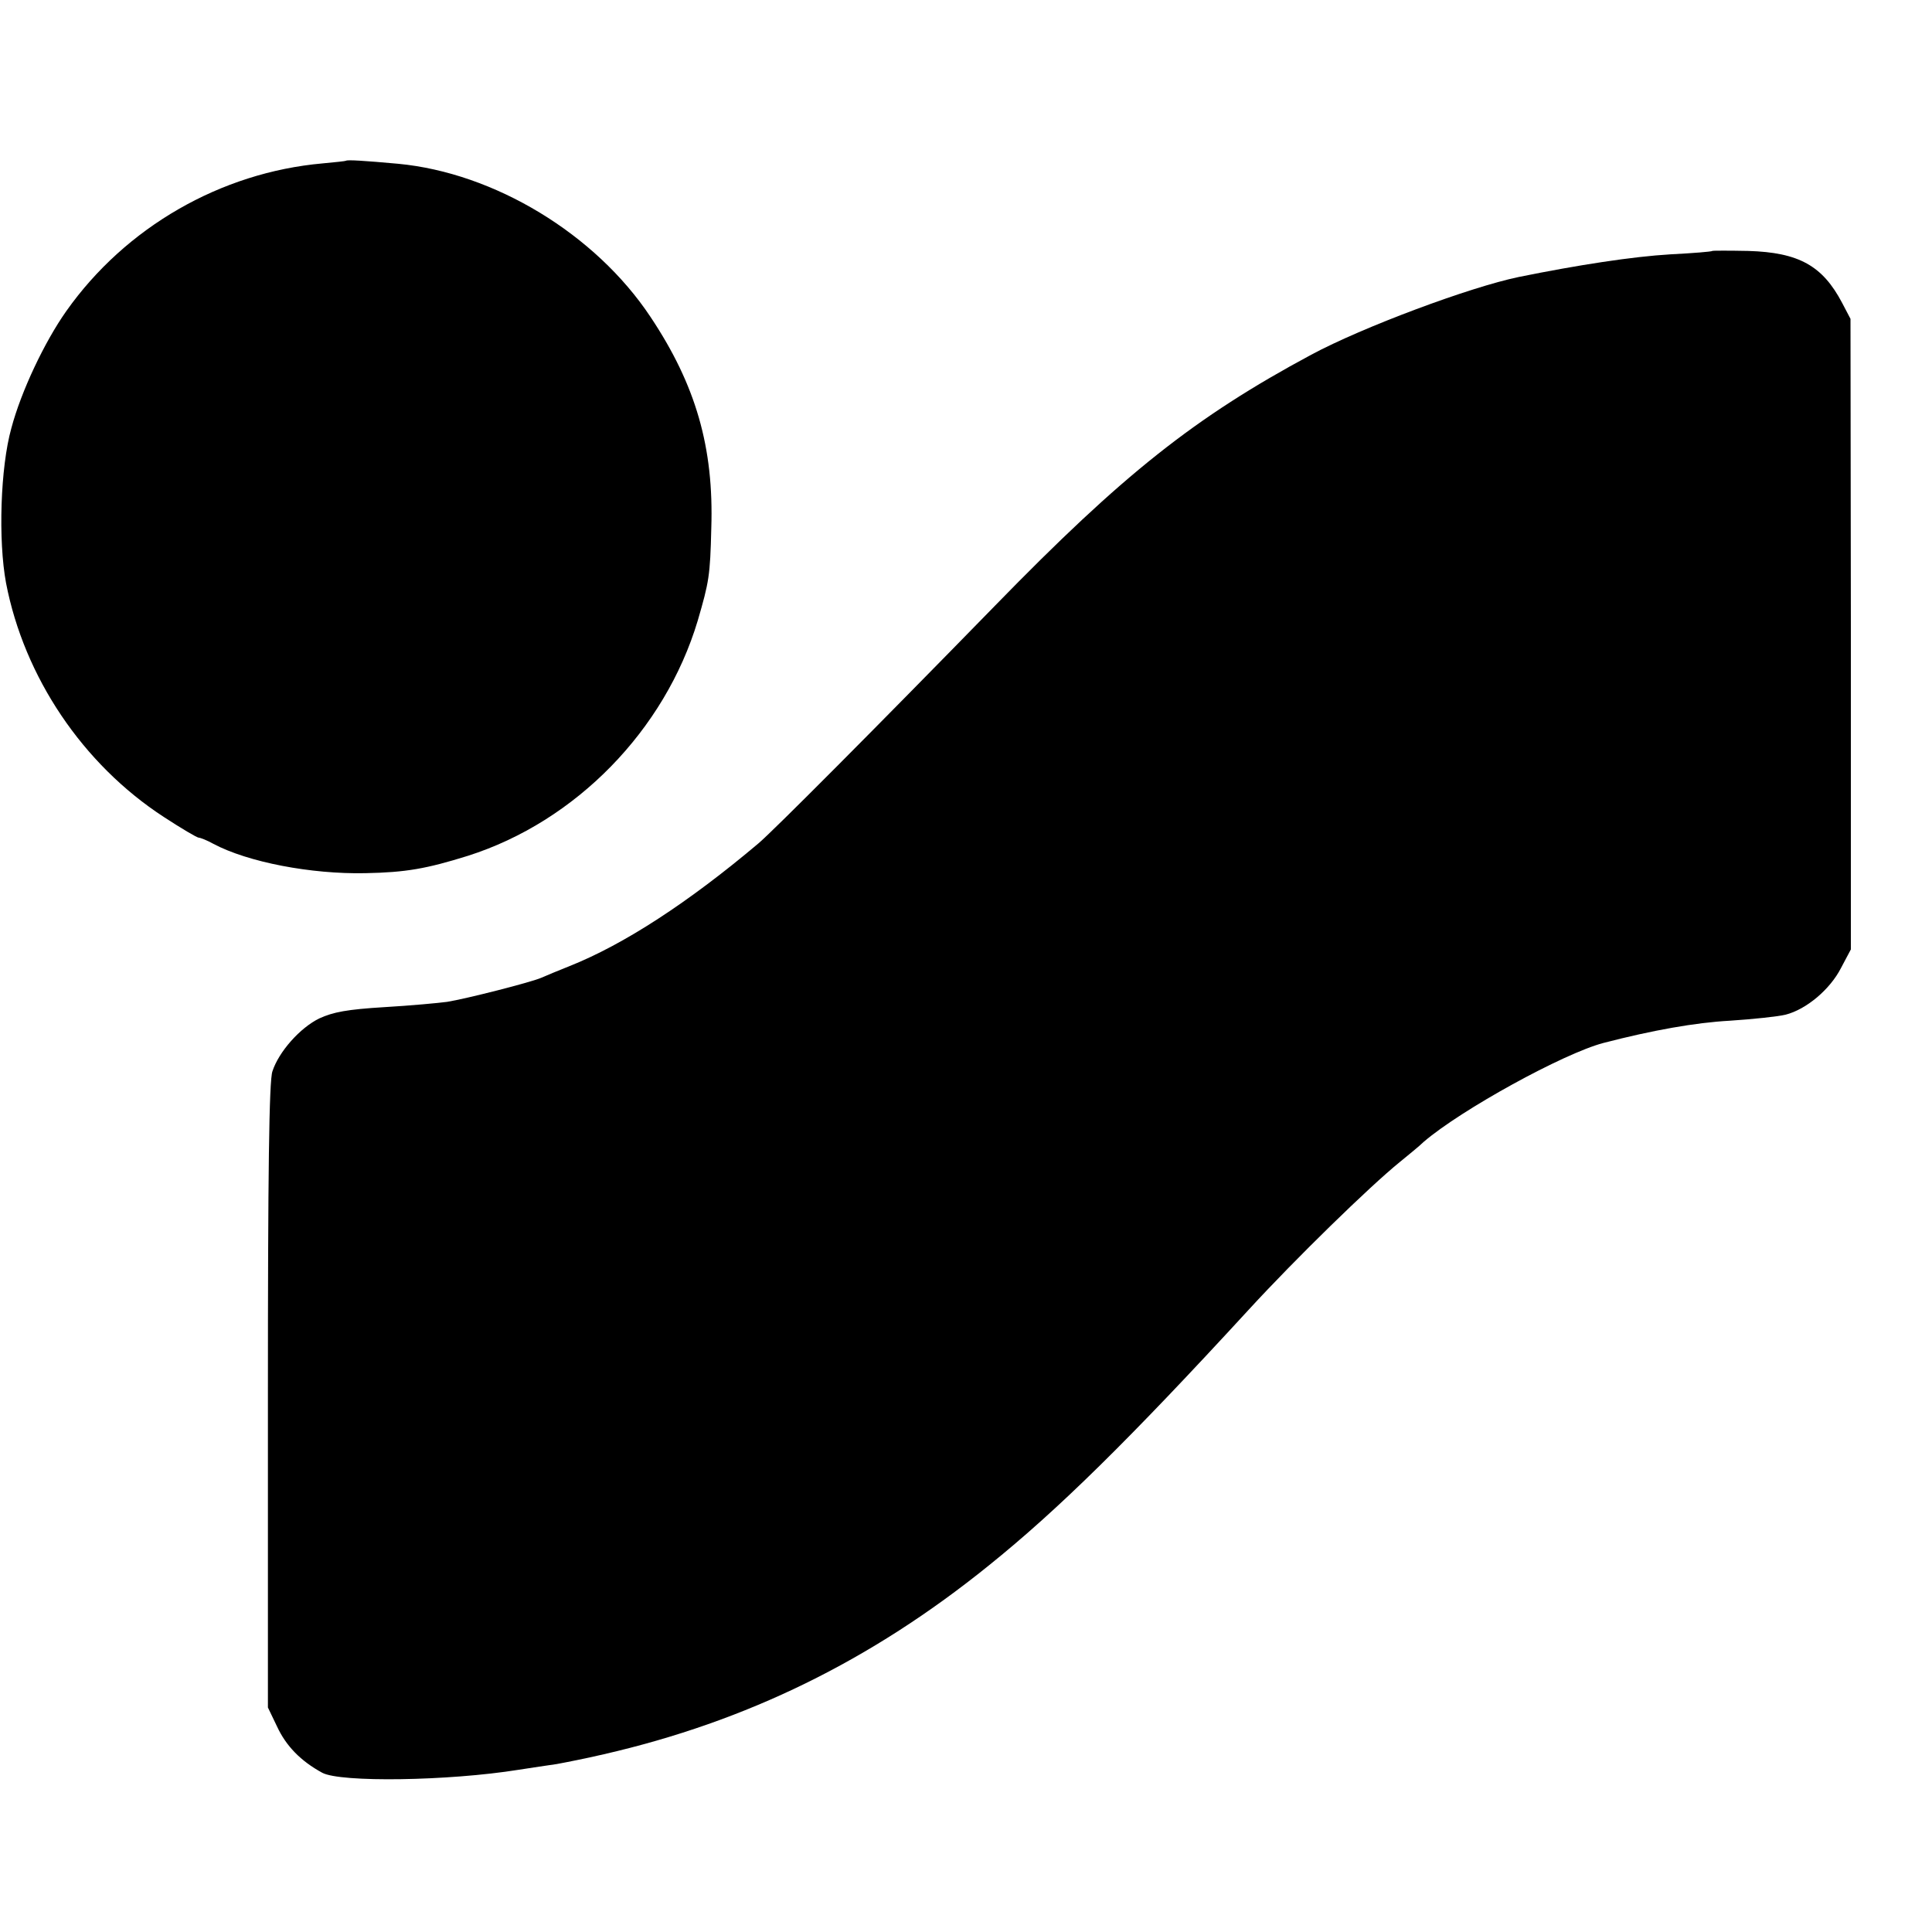 <?xml version="1.0" standalone="no"?>
<!DOCTYPE svg PUBLIC "-//W3C//DTD SVG 20010904//EN"
 "http://www.w3.org/TR/2001/REC-SVG-20010904/DTD/svg10.dtd">
<svg version="1.0" xmlns="http://www.w3.org/2000/svg"
 width="512pt" height="512pt" viewBox="0 0 512 512"
 preserveAspectRatio="xMidYMid meet">
<g transform="translate(0,512) scale(0.1,-0.1)"
fill="#000000" stroke="none">
<path d="M917 4694 c-1 -1 -29 -4 -62 -7 -270 -24 -522 -169 -679 -391 -58
-82 -120 -213 -146 -311 -29 -104 -35 -297 -14 -410 48 -249 203 -480 418
-620 46 -30 88 -55 93 -55 4 0 22 -7 38 -16 92 -49 260 -81 403 -78 108 2 163
12 272 46 286 91 522 333 609 623 30 103 33 119 36 245 7 214 -41 380 -161
560 -146 220 -414 382 -669 406 -88 8 -135 11 -138 8z"/>
<path d="M4538 4455 c-2 -2 -52 -6 -111 -9 -101 -6 -244 -28 -402 -60 -130
-27 -414 -133 -550 -206 -309 -166 -499 -317 -837 -664 -321 -329 -589 -598
-628 -631 -186 -157 -357 -268 -500 -325 -30 -12 -64 -26 -75 -31 -27 -12
-200 -56 -250 -64 -22 -3 -97 -10 -166 -14 -99 -6 -136 -13 -173 -30 -51 -25
-107 -88 -124 -140 -9 -24 -12 -271 -12 -860 l0 -826 24 -50 c24 -52 63 -92
120 -123 48 -26 334 -22 521 8 33 5 78 12 100 15 22 4 78 15 125 26 379 87
708 248 1020 500 184 148 373 334 690 679 123 134 320 326 399 390 23 19 53
43 64 54 99 85 370 234 476 262 131 34 244 54 335 59 61 4 128 11 148 16 55
14 118 67 147 124 l26 49 0 836 -1 835 -22 42 c-52 99 -115 134 -249 138 -51
1 -94 1 -95 0z"/>
</g>
</svg>